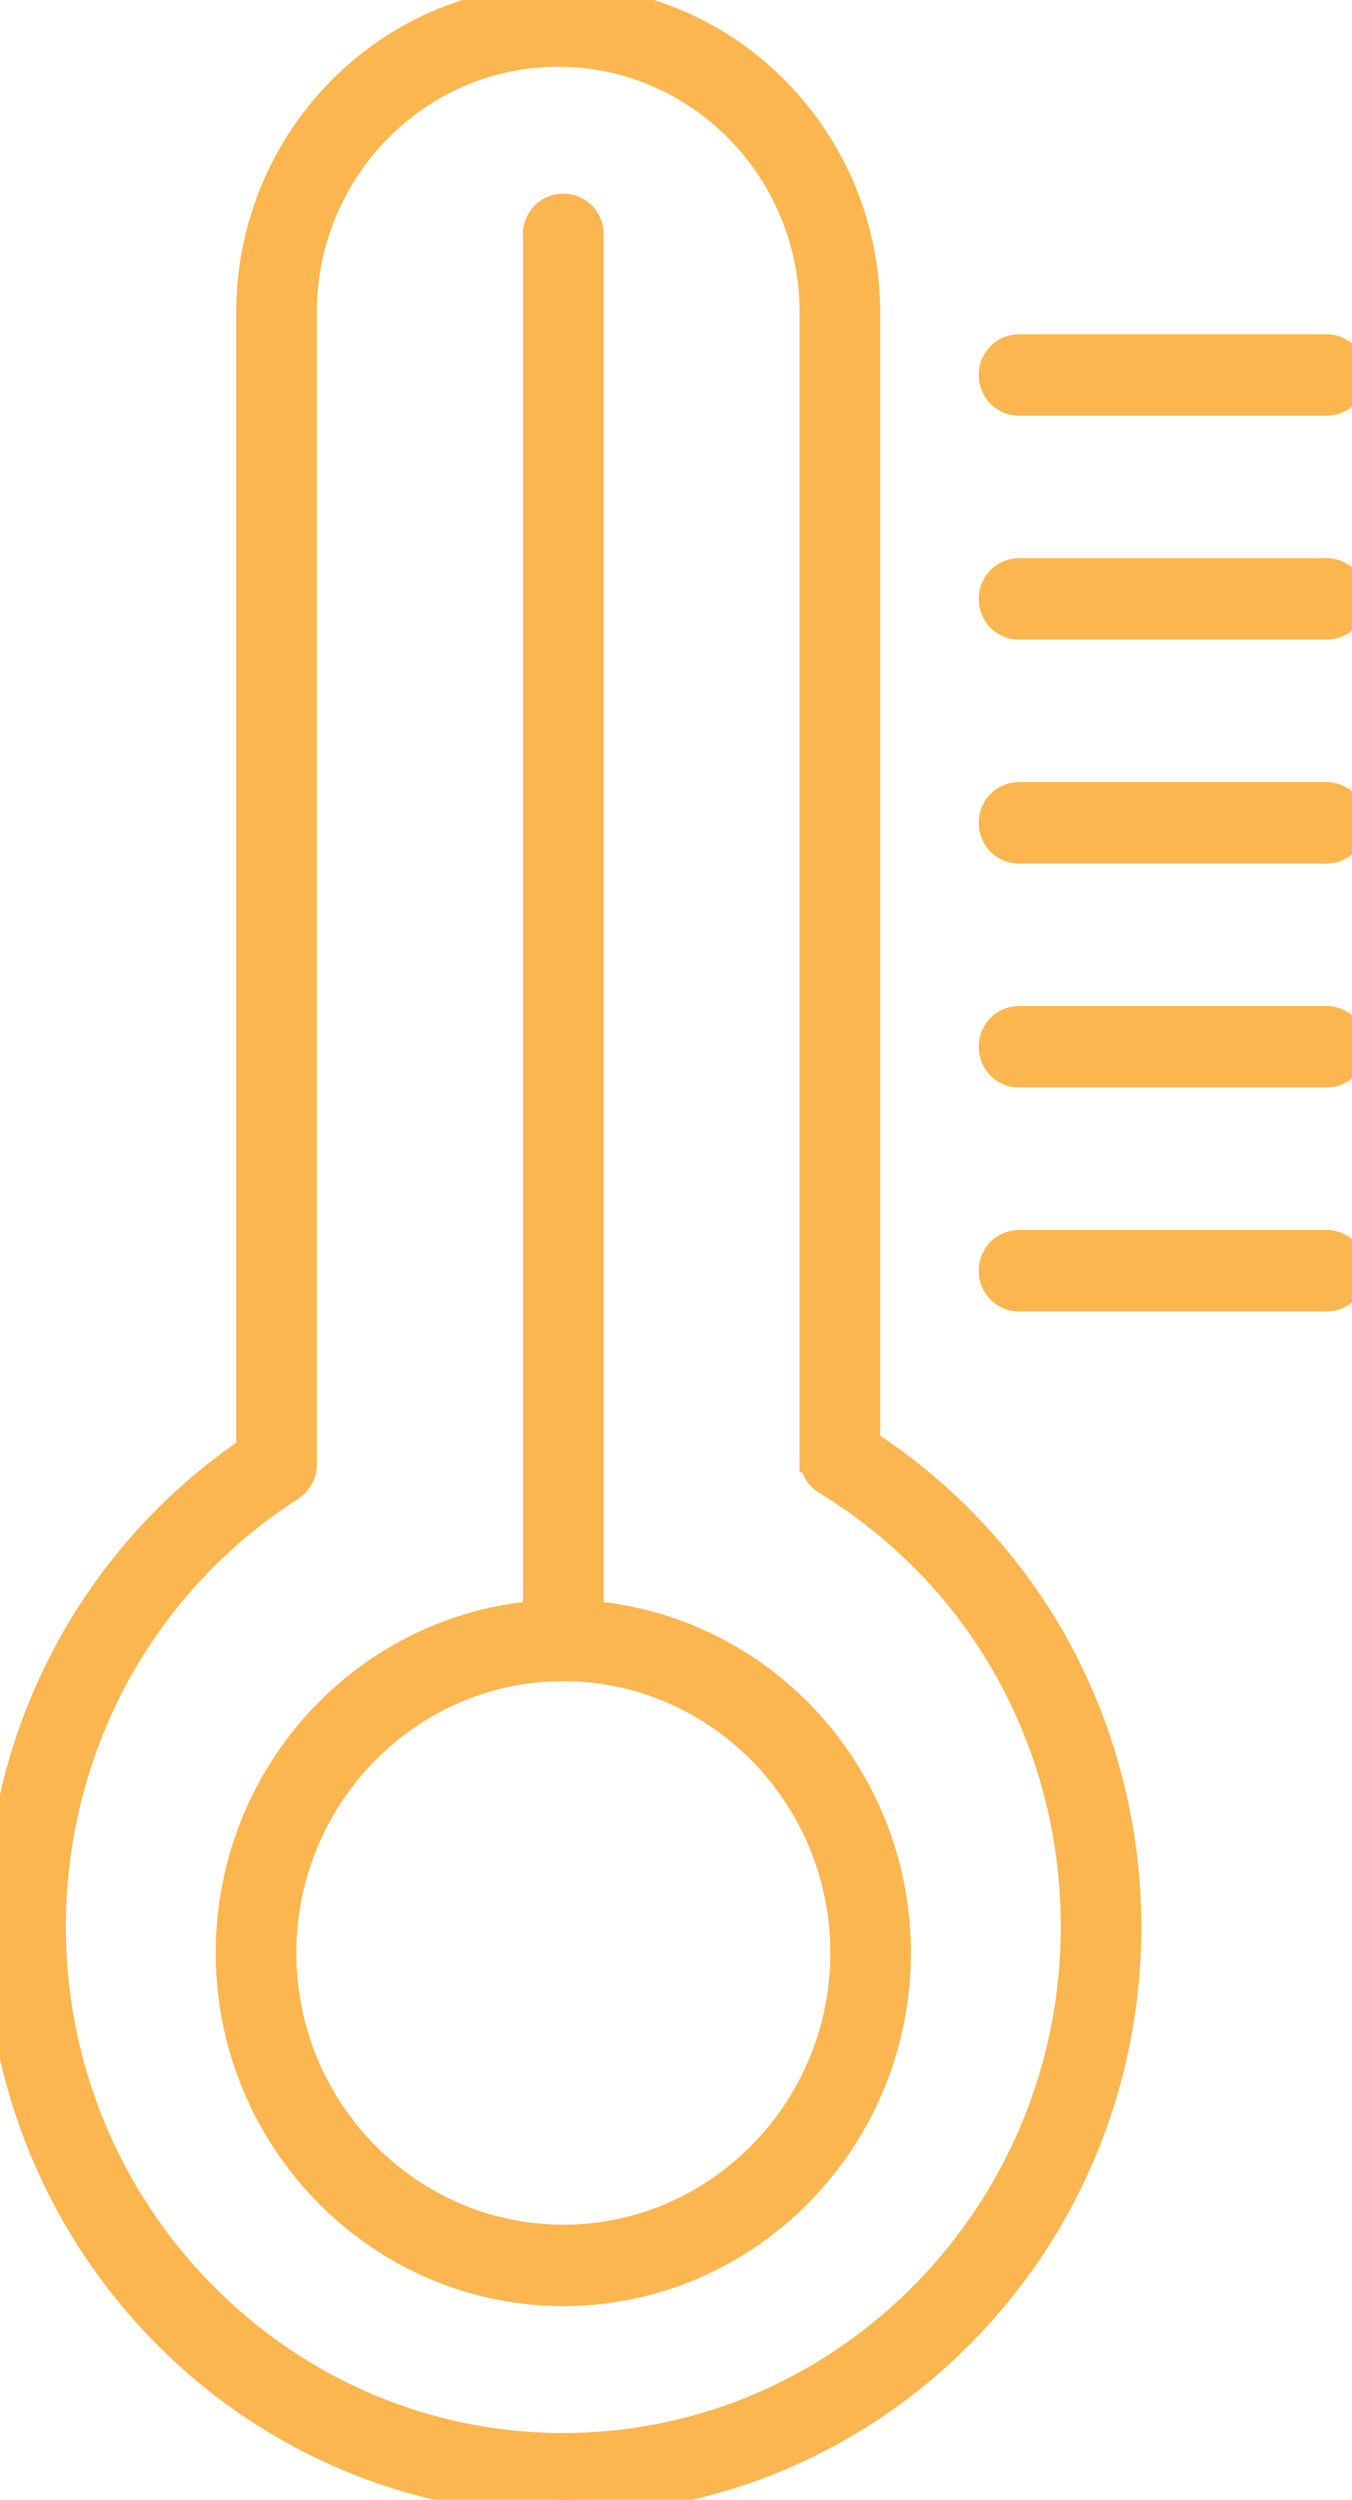 <svg width="46" height="85" viewBox="0 0 46 85" fill="none" xmlns="http://www.w3.org/2000/svg"><g clip-path="url(#clip0)" fill="#FCB64F" stroke="#FCB64F"><path d="M45.129 42.323H34.674a.87.87 0 00-.871.885.87.87 0 00.871.886H45.13a.87.87 0 00.871-.886.87.87 0 00-.871-.885zM45.129 34.708H34.674a.87.87 0 00-.871.886.87.87 0 00.871.885H45.13a.87.87 0 00.871-.885.87.87 0 00-.871-.886zM45.129 27.094H34.674a.87.87 0 00-.871.885.87.87 0 00.871.886H45.13a.87.87 0 00.871-.886.87.87 0 00-.871-.885zM45.129 19.48H34.674a.87.87 0 00-.871.884.87.87 0 00.871.886H45.13a.87.87 0 00.871-.886.87.87 0 00-.871-.885zM34.674 13.636H45.13A.87.87 0 0046 12.75a.87.87 0 00-.871-.885H34.674a.87.87 0 00-.871.885.87.87 0 00.871.886zM20.038 54.931V7.97a.87.87 0 00-.871-.886.87.87 0 00-.872.886V54.93c-5.837.46-10.454 5.419-10.454 11.475 0 6.34 5.088 11.51 11.326 11.51s11.325-5.17 11.325-11.51c0-6.056-4.617-11.014-10.454-11.475zm-.871 21.215c-5.28 0-9.584-4.374-9.584-9.74 0-5.365 4.304-9.74 9.584-9.74 5.28 0 9.583 4.375 9.583 9.74 0 5.366-4.304 9.74-9.583 9.74z"/><path d="M29.447 49.087V10.625C29.447 4.764 24.76 0 18.992 0 13.225 0 8.538 4.764 8.538 10.625v38.693C3.188 52.948 0 58.968 0 65.52 0 76.27 8.59 85 19.167 85c10.576 0 19.166-8.73 19.166-19.48 0-3.417-.888-6.781-2.561-9.739a19.57 19.57 0 00-6.325-6.694zM19.167 83.23c-9.601 0-17.425-7.95-17.425-17.708 0-6.11 3.032-11.705 8.138-14.981.243-.16.4-.443.4-.744V10.625c0-4.888 3.903-8.854 8.712-8.854 4.81 0 8.712 3.966 8.712 8.854v38.94a.88.88 0 00.419.762c5.297 3.24 8.468 8.907 8.468 15.194 0 9.757-7.824 17.708-17.424 17.708z"/></g><defs><clipPath id="clip0"><path fill="#fff" d="M0 0h46v85H0z"/></clipPath></defs></svg>
